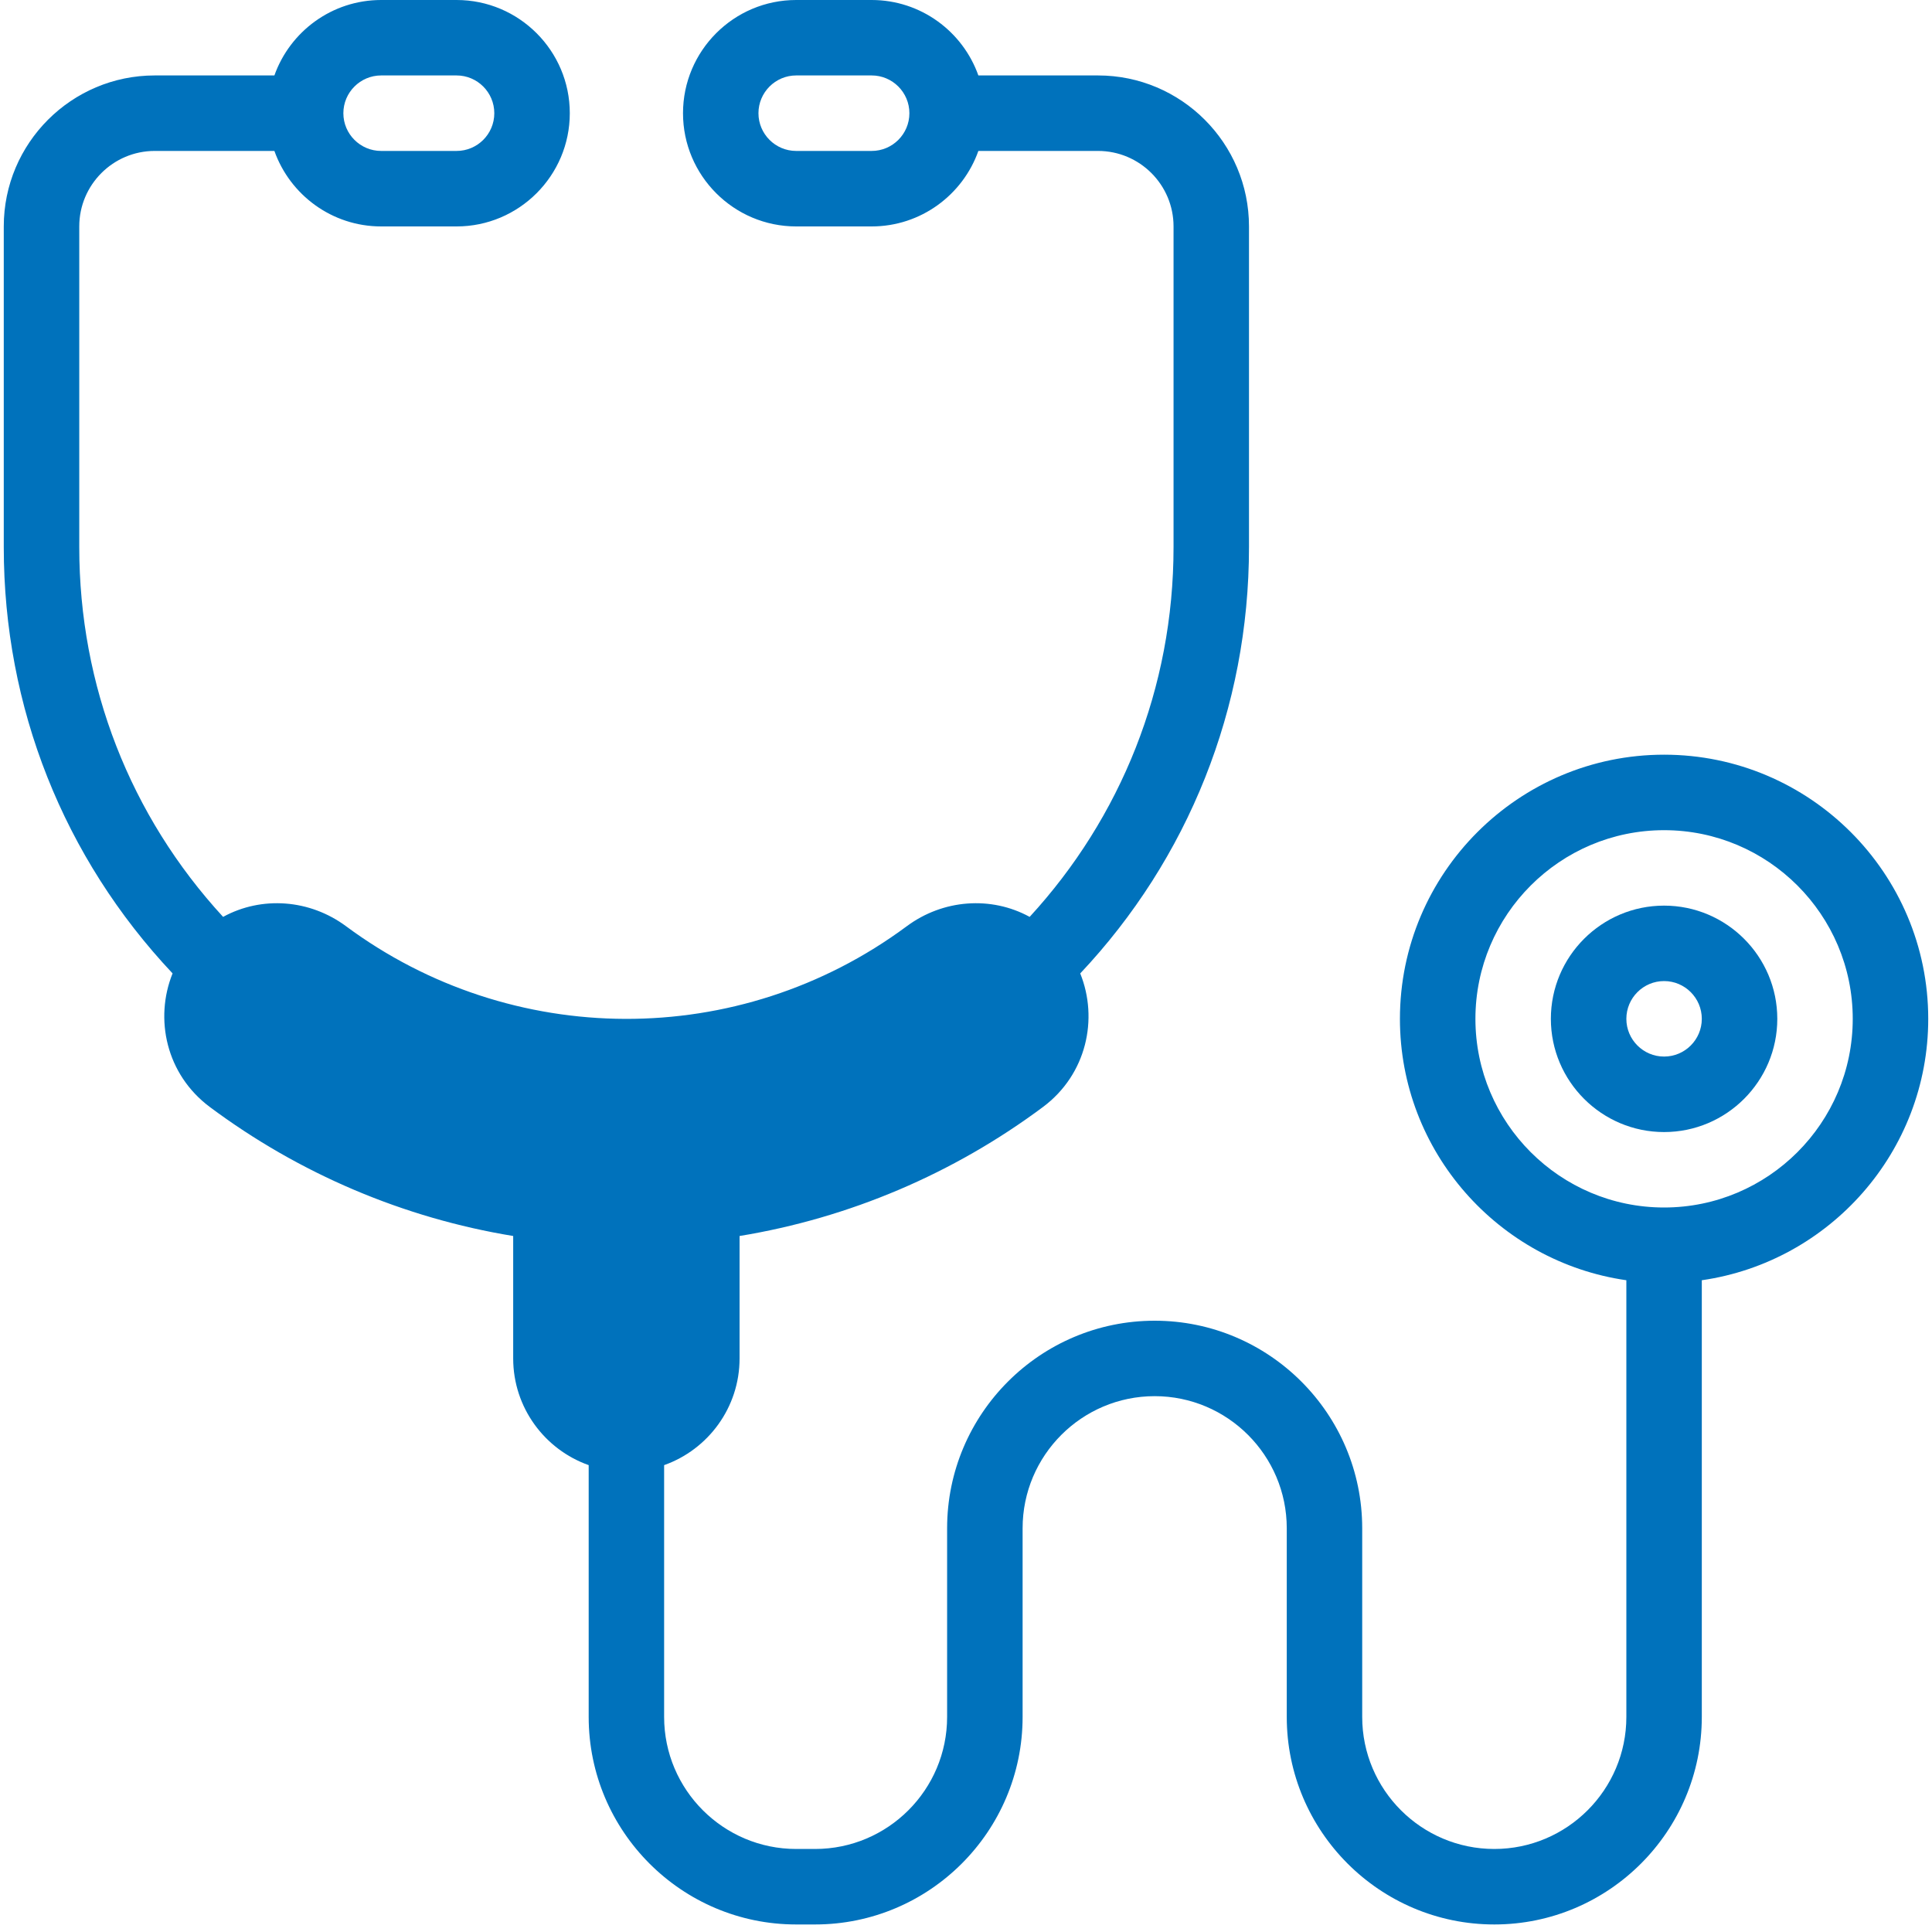<svg width="40" height="40" viewBox="0 0 40 40" fill="none" xmlns="http://www.w3.org/2000/svg">
<g clip-path="url(#clip0_1315_210)">
<path d="M39.922 21.094C39.922 18.078 37.469 15.625 34.453 15.625C31.438 15.625 28.984 18.078 28.984 21.094C28.984 23.844 31.025 26.125 33.672 26.506V35.547C33.672 37.055 32.445 38.281 30.938 38.281C29.43 38.281 28.203 37.055 28.203 35.547V31.641C28.203 29.271 26.276 27.344 23.906 27.344C21.537 27.344 19.609 29.271 19.609 31.641V35.547C19.609 37.055 18.383 38.281 16.875 38.281H16.484C14.977 38.281 13.75 37.055 13.75 35.547V30.334C14.659 30.012 15.312 29.143 15.312 28.125V25.59C17.581 25.218 19.74 24.301 21.594 22.919C22.499 22.243 22.744 21.092 22.365 20.154C24.598 17.784 25.859 14.664 25.859 11.328V4.688C25.859 2.964 24.457 1.562 22.734 1.562H20.256C19.934 0.653 19.065 0 18.047 0H16.484C15.192 0 14.141 1.051 14.141 2.344C14.141 3.636 15.192 4.688 16.484 4.688H18.047C19.065 4.688 19.934 4.034 20.256 3.125H22.734C23.596 3.125 24.297 3.826 24.297 4.688V11.328C24.297 14.248 23.201 16.934 21.318 18.983C20.519 18.546 19.524 18.619 18.773 19.177C15.29 21.759 10.579 21.709 7.165 19.177C6.413 18.619 5.419 18.546 4.619 18.983C2.694 16.89 1.641 14.197 1.641 11.328V4.688C1.641 3.826 2.342 3.125 3.203 3.125H5.681C6.004 4.034 6.872 4.688 7.891 4.688H9.453C10.745 4.688 11.797 3.636 11.797 2.344C11.797 1.051 10.745 0 9.453 0H7.891C6.872 0 6.004 0.653 5.681 1.562H3.203C1.48 1.562 0.078 2.964 0.078 4.688V11.328C0.078 14.645 1.315 17.755 3.573 20.153C3.194 21.092 3.438 22.243 4.344 22.919C6.197 24.301 8.356 25.218 10.625 25.59V28.125C10.625 29.143 11.278 30.012 12.188 30.334V35.547C12.188 37.916 14.115 39.844 16.484 39.844H16.875C19.244 39.844 21.172 37.916 21.172 35.547V31.641C21.172 30.133 22.398 28.906 23.906 28.906C25.414 28.906 26.641 30.133 26.641 31.641V35.547C26.641 37.916 28.568 39.844 30.938 39.844C33.307 39.844 35.234 37.916 35.234 35.547V26.506C37.881 26.125 39.922 23.844 39.922 21.094ZM18.047 3.125H16.484C16.054 3.125 15.703 2.775 15.703 2.344C15.703 1.913 16.054 1.562 16.484 1.562H18.047C18.478 1.562 18.828 1.913 18.828 2.344C18.828 2.775 18.478 3.125 18.047 3.125ZM7.891 1.562H9.453C9.884 1.562 10.234 1.913 10.234 2.344C10.234 2.775 9.884 3.125 9.453 3.125H7.891C7.46 3.125 7.109 2.775 7.109 2.344C7.109 1.913 7.46 1.562 7.891 1.562ZM34.453 25C32.299 25 30.547 23.248 30.547 21.094C30.547 18.94 32.299 17.188 34.453 17.188C36.607 17.188 38.359 18.94 38.359 21.094C38.359 23.248 36.607 25 34.453 25Z" fill="#0072BC"/>
<path d="M34.453 18.75C33.161 18.75 32.109 19.801 32.109 21.094C32.109 22.386 33.161 23.438 34.453 23.438C35.745 23.438 36.797 22.386 36.797 21.094C36.797 19.801 35.745 18.75 34.453 18.75ZM34.453 21.875C34.022 21.875 33.672 21.524 33.672 21.094C33.672 20.663 34.022 20.312 34.453 20.312C34.884 20.312 35.234 20.663 35.234 21.094C35.234 21.524 34.884 21.875 34.453 21.875Z" fill="#0072BC"/>
</g>
<defs>
<clipPath id="clip0_1315_210">
<rect width="40" height="40" fill="white"/>
</clipPath>
</defs>
</svg>
